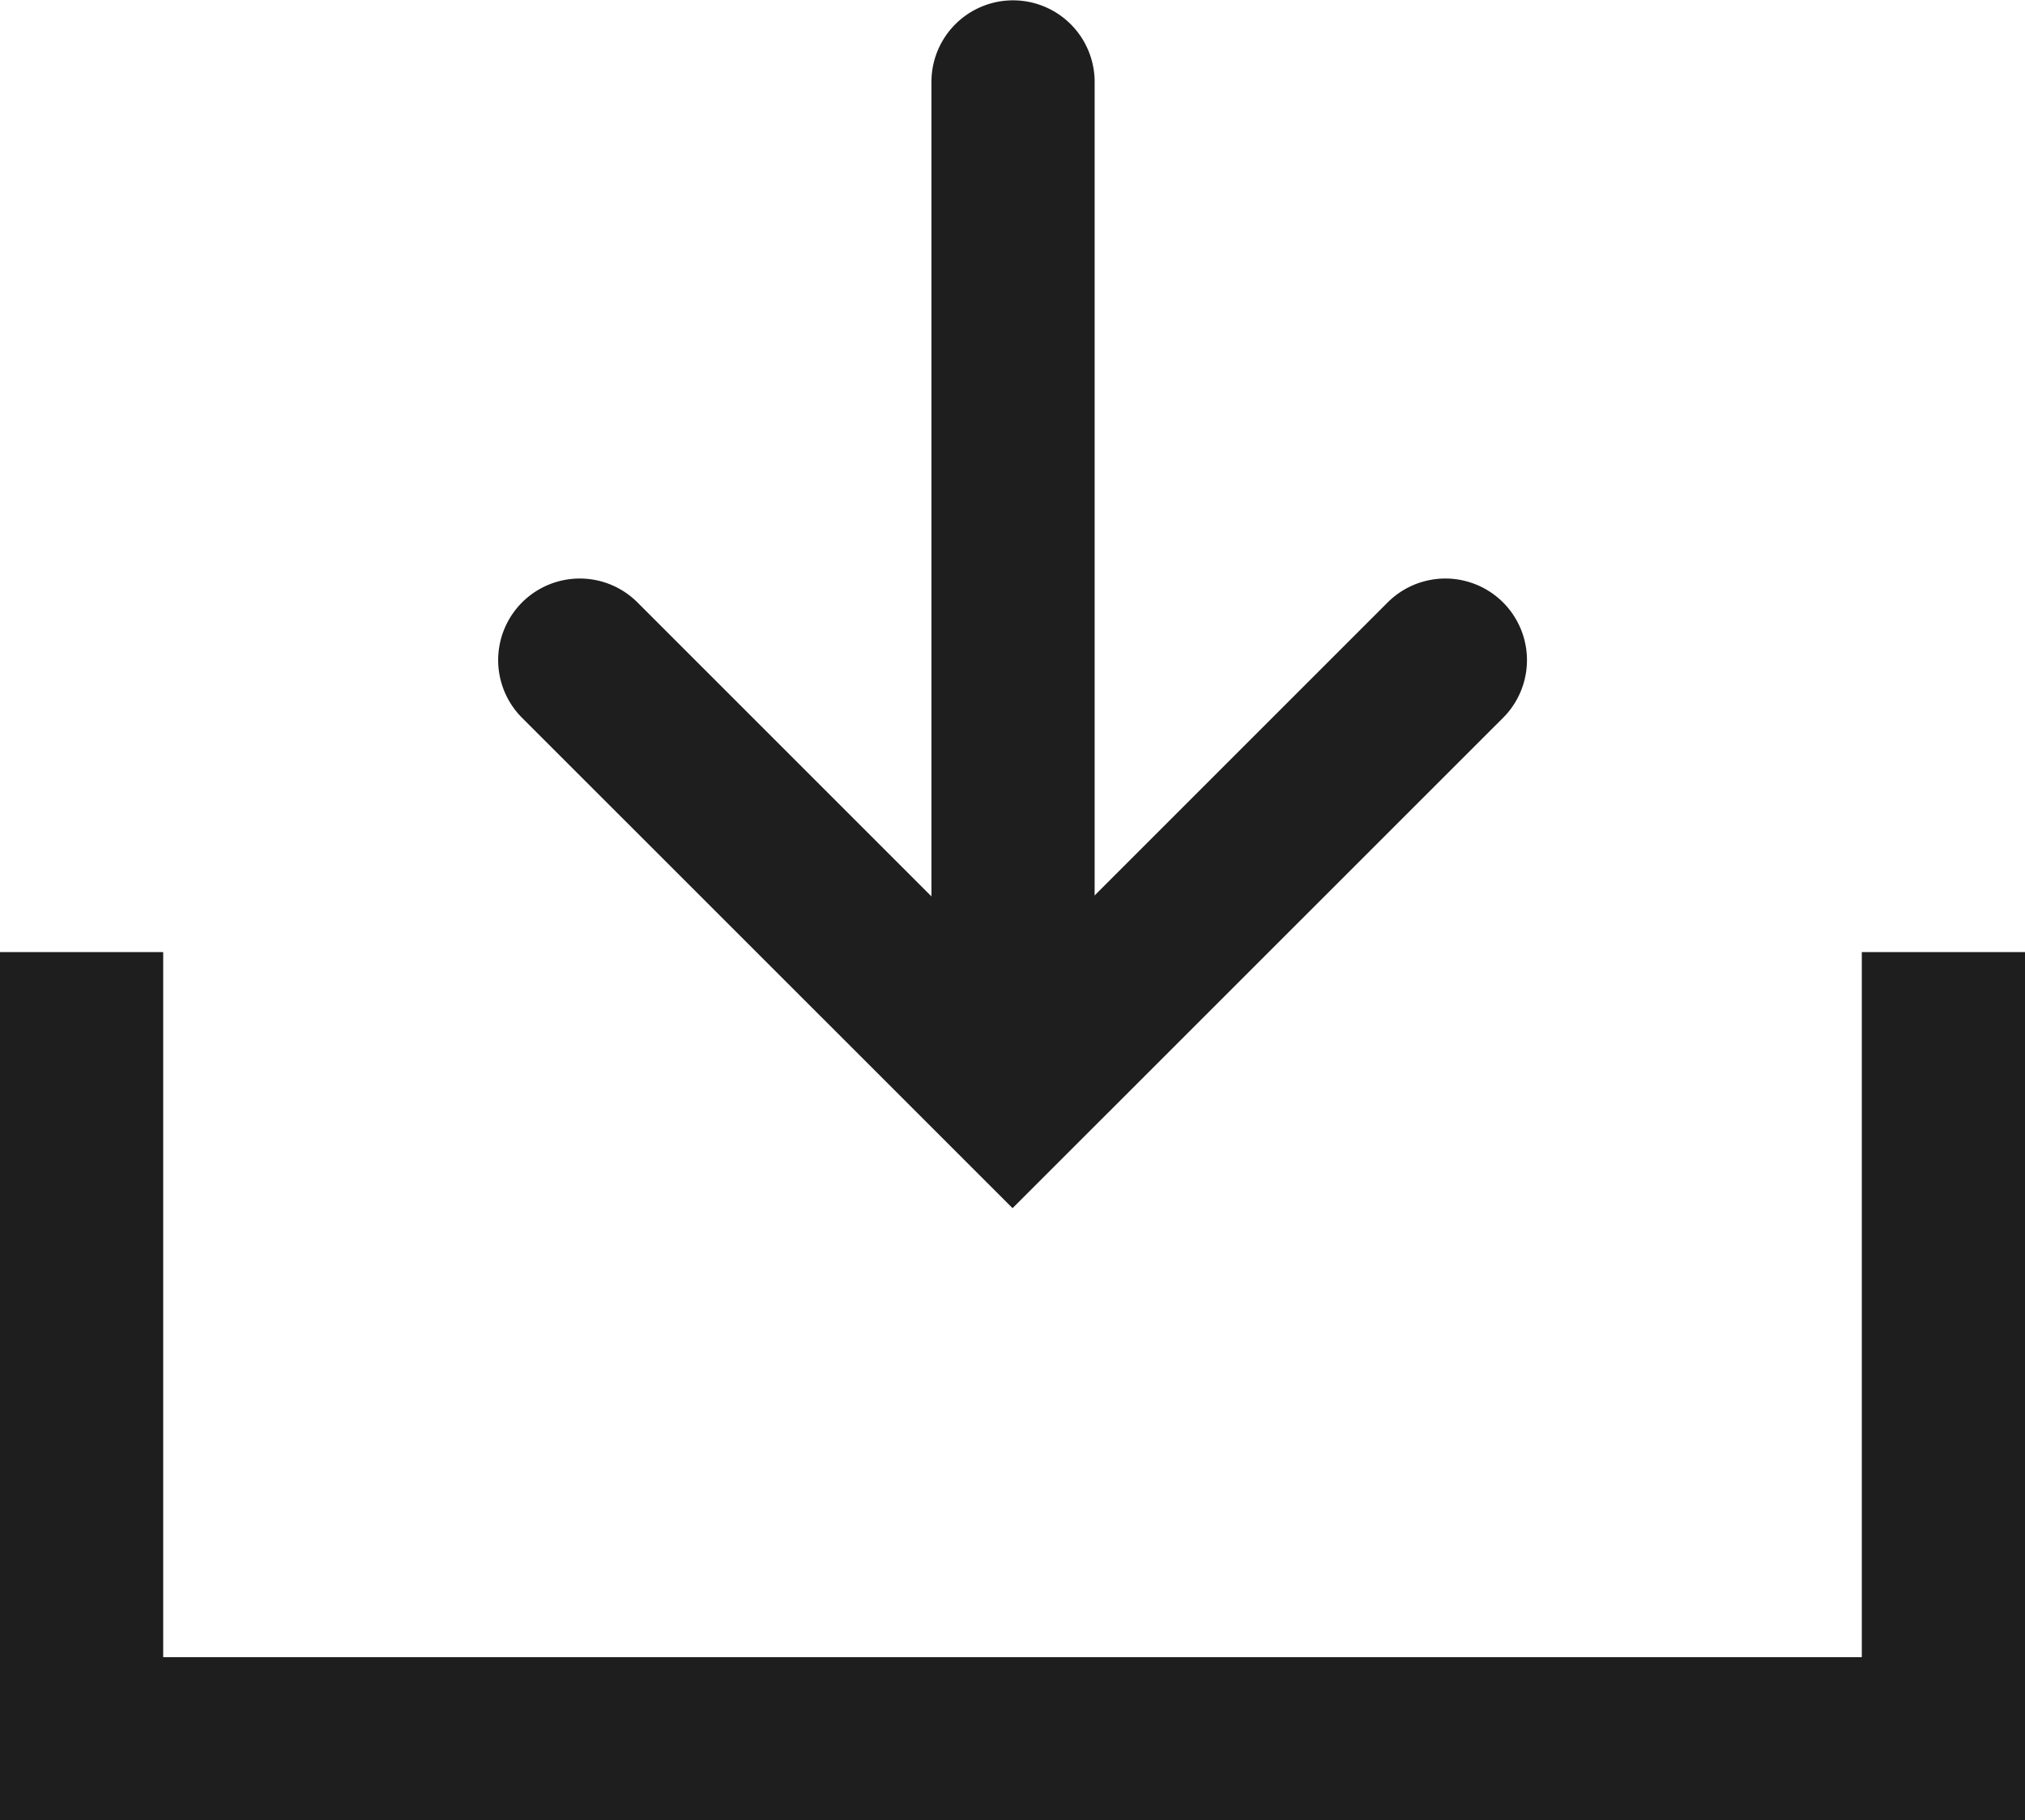 <svg id="レイヤー_1" data-name="レイヤー 1" xmlns="http://www.w3.org/2000/svg" viewBox="0 0 14.977 13.463"><defs><style>.cls-1{fill:#1d1e1d;}</style></defs><title>ico-download</title><polygon class="cls-1" points="14.977 13.463 0 13.463 0 7.042 1.207 7.042 1.207 12.257 13.77 12.257 13.77 7.042 14.977 7.042 14.977 13.463"/><path class="cls-1" d="M448.26,267a.6.6,0,0,1-.6-.6v-7.3a.6.6,0,0,1,1.207,0v7.3A.6.6,0,0,1,448.26,267Z" transform="translate(-440.771 -258.494)"/><path class="cls-1" d="M448.26,267.43l-3.628-3.627a.6.6,0,0,1,.854-.853l2.774,2.774,2.774-2.774a.6.6,0,0,1,.854.853Z" transform="translate(-440.771 -258.494)"/></svg>